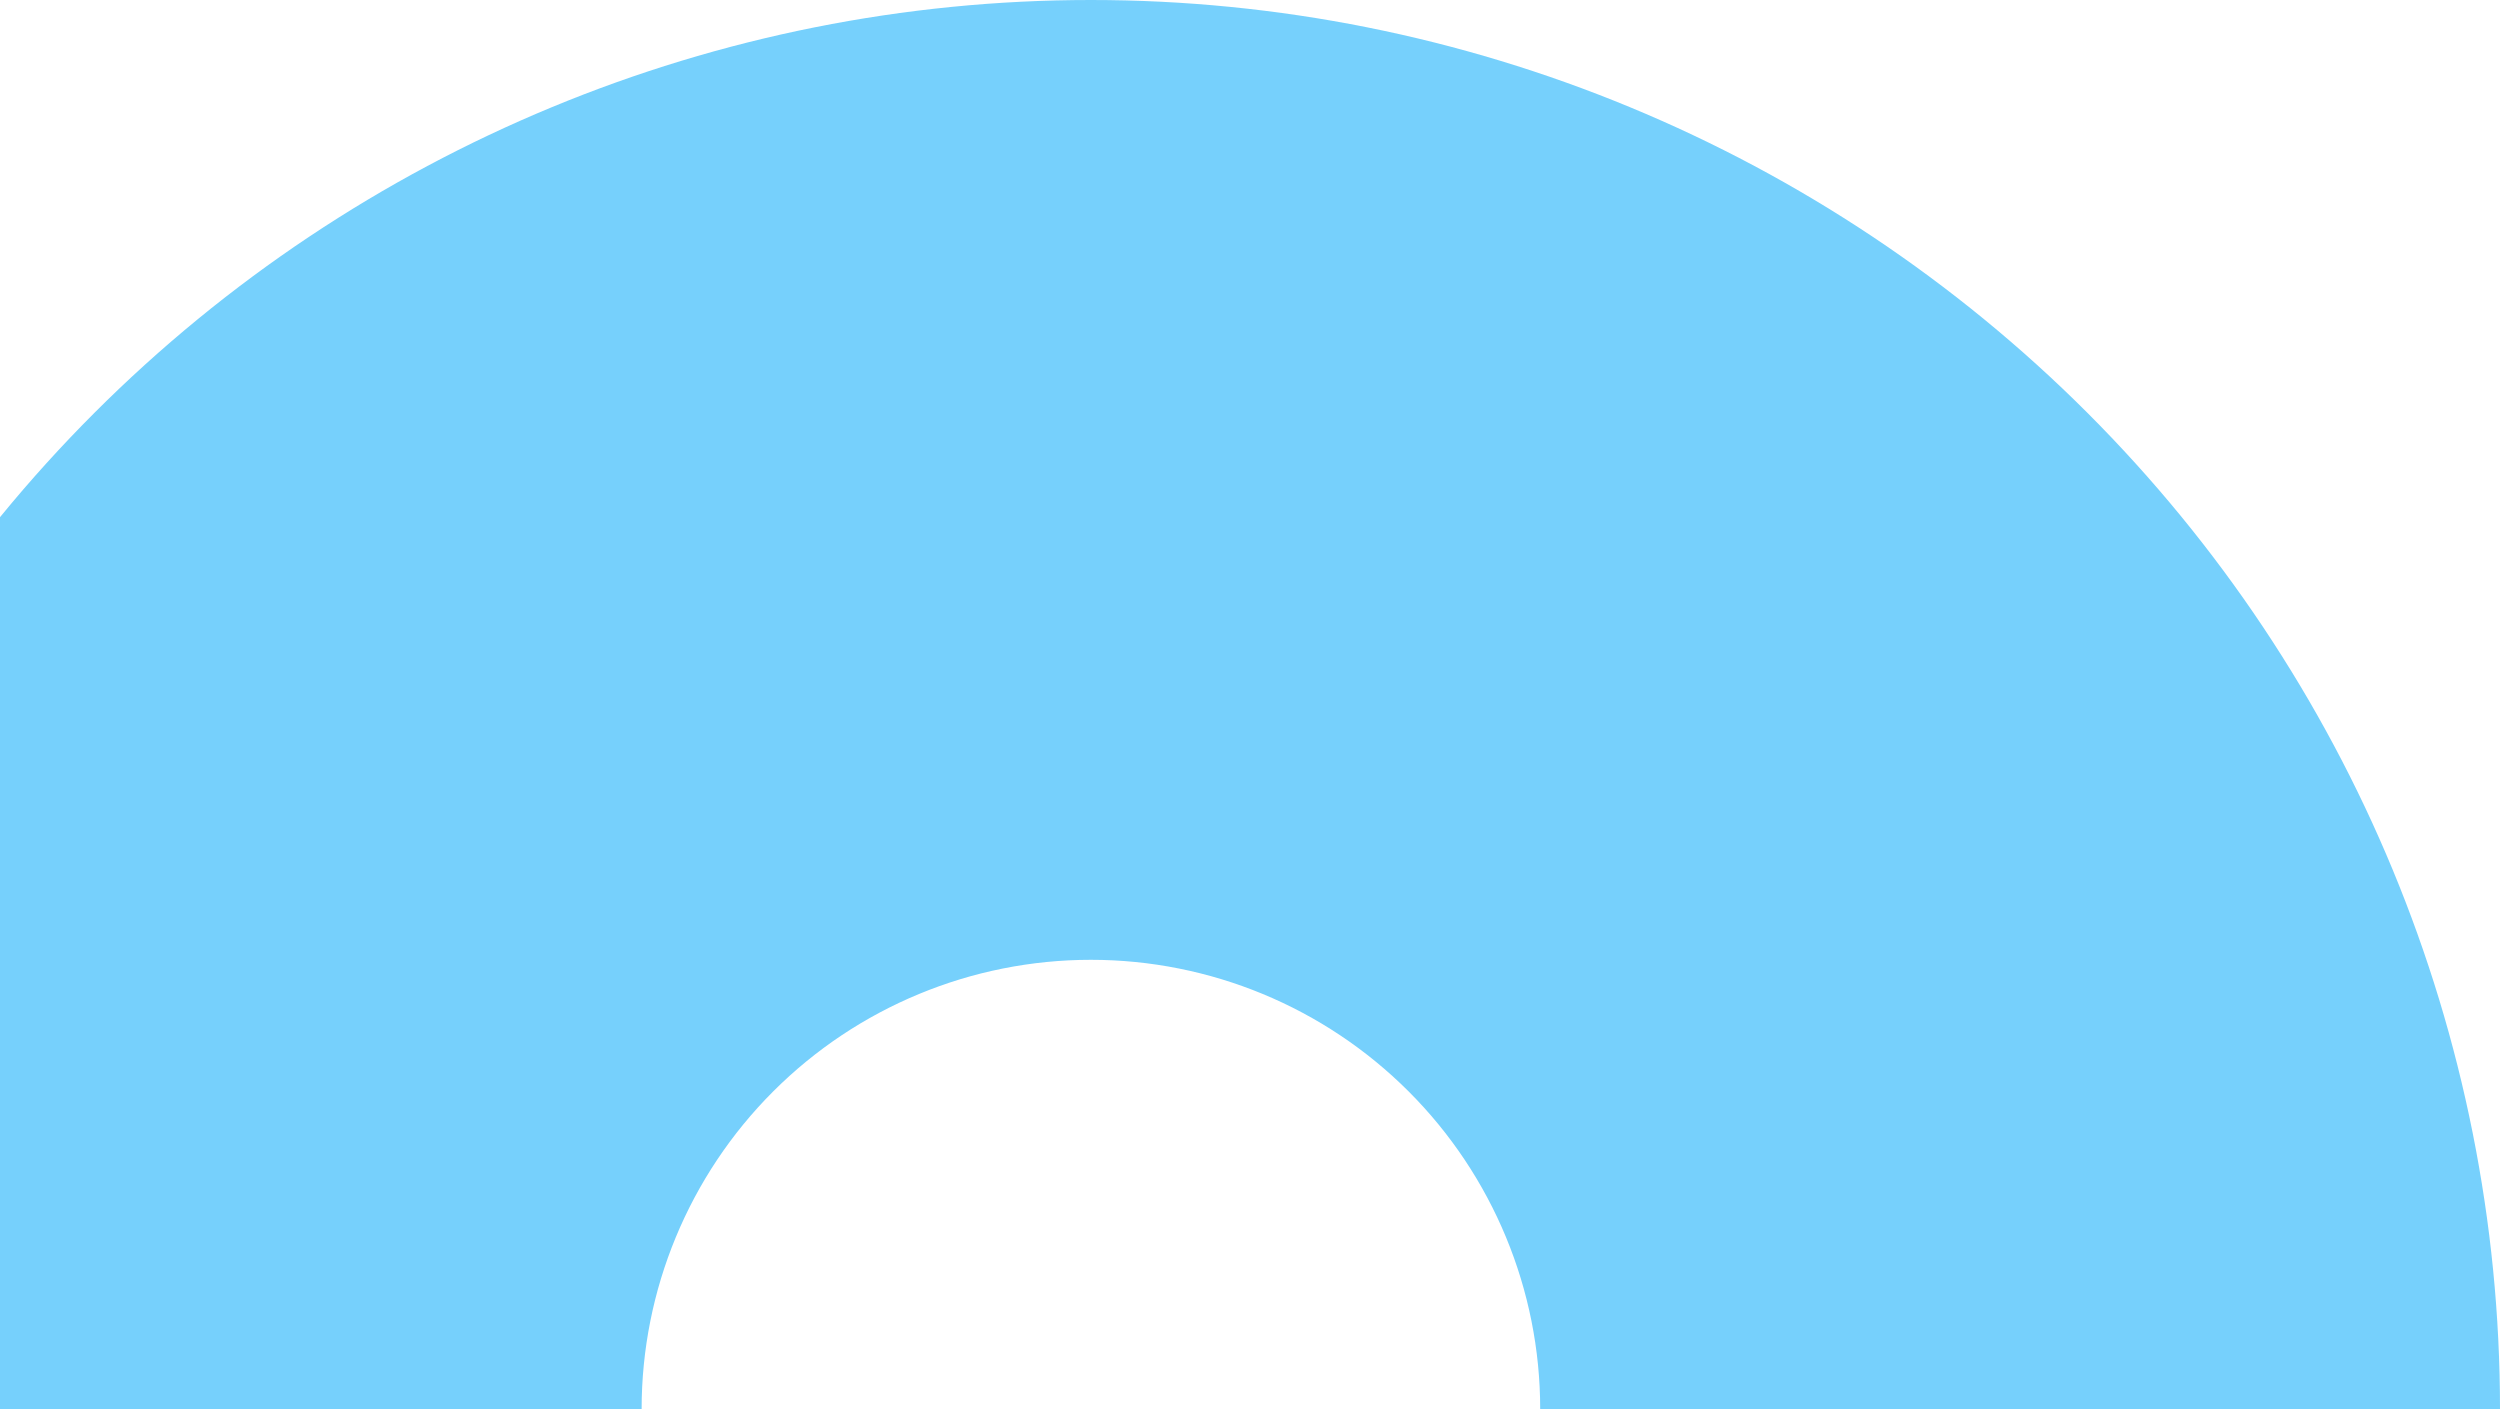 <svg width="220" height="124" viewBox="0 0 220 124" fill="none" xmlns="http://www.w3.org/2000/svg">
<path d="M-28 124C-28 91.113 -14.936 59.573 8.319 36.319C31.573 13.064 63.113 4.09028e-05 96 0C128.887 -4.09026e-05 160.427 13.064 183.681 36.319C206.936 59.573 220 91.113 220 124L135.537 124C135.537 113.514 131.371 103.458 123.957 96.043C116.542 88.629 106.486 84.463 96 84.463C85.514 84.463 75.458 88.629 68.043 96.043C60.629 103.458 56.463 113.514 56.463 124H-28Z" fill="#76D0FC"/>
</svg>
